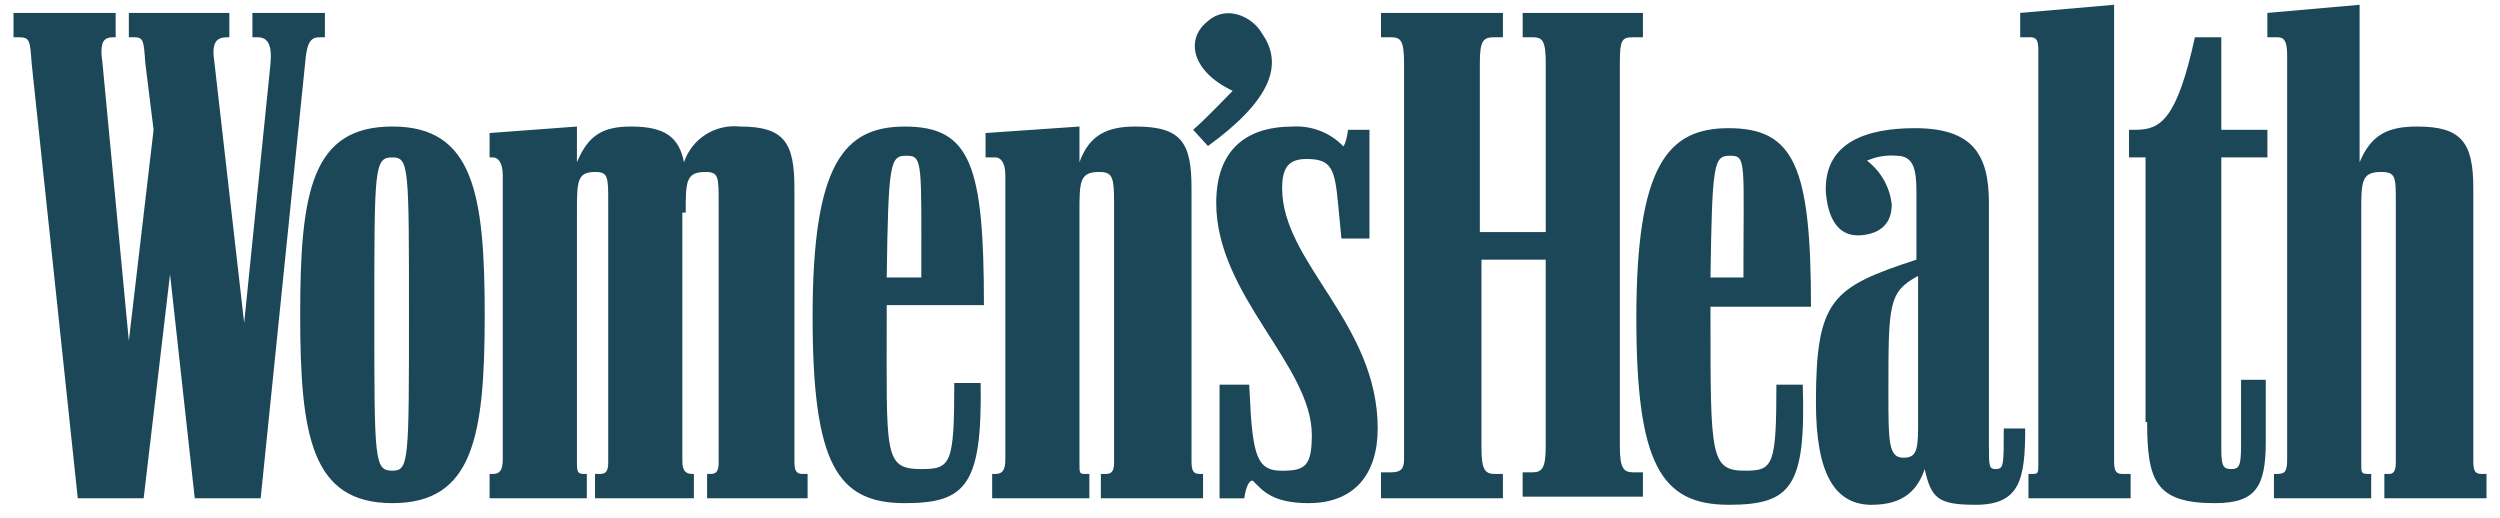 <svg xmlns="http://www.w3.org/2000/svg" fill="none" viewBox="0 0 140 29" height="29" width="140">
<path fill="#1B4758" d="M14.597 27.904L17.087 3.54C17.18 2.267 17.456 2.086 17.917 2.086H18.194V0.723H14.135V2.086H14.412C14.966 2.086 15.242 2.449 15.15 3.54L13.673 18.086L12.012 3.54C11.828 2.358 12.105 2.086 12.751 2.086H12.843V0.723H7.215V2.086H7.492C8.046 2.086 8.046 2.267 8.138 3.54L8.601 7.268L7.215 19.086L5.739 3.54C5.555 2.267 5.832 2.086 6.385 2.086H6.477V0.723H0.757V2.086H1.034C1.679 2.086 1.679 2.267 1.772 3.54L4.355 27.904H8.045L9.522 15.359L10.906 27.904H14.597ZM38.4 11.904C38.4 10.176 38.4 9.631 39.507 9.631C40.245 9.631 40.245 9.904 40.245 11.359V25.904C40.245 26.45 40.061 26.54 39.783 26.54H39.598V27.904H45.226V26.54H44.949C44.58 26.54 44.487 26.358 44.487 25.813V10.54C44.487 7.995 43.933 7.086 41.442 7.086C40.766 7.013 40.084 7.173 39.513 7.537C38.942 7.901 38.515 8.448 38.305 9.086C38.028 7.722 37.29 7.086 35.352 7.086C33.784 7.086 32.953 7.542 32.308 9.086V7.086L27.417 7.449V8.813H27.602C27.878 8.813 28.155 9.086 28.155 9.813V25.722C28.155 26.358 27.971 26.54 27.602 26.54H27.417V27.904H32.861V26.54H32.676C32.399 26.54 32.308 26.449 32.308 25.994V11.904C32.308 10.176 32.308 9.631 33.323 9.631C34.061 9.631 34.061 9.904 34.061 11.359V25.904C34.061 26.45 33.877 26.54 33.598 26.54H33.321V27.904H38.857V26.54H38.765C38.396 26.54 38.211 26.358 38.211 25.813V11.904H38.4ZM77.335 27.904H84.163V26.54H83.7C83.146 26.54 82.962 26.267 82.962 25.085V14.54H86.56V24.995C86.56 26.177 86.376 26.45 85.822 26.45H85.268V27.812H92.004V26.45H91.45C90.896 26.45 90.712 26.177 90.712 24.995V3.54C90.712 2.267 90.804 2.086 91.45 2.086H92.004V0.723H85.27V2.086H85.823C86.377 2.086 86.562 2.267 86.562 3.54V12.995H82.871V3.54C82.871 2.267 83.056 2.086 83.701 2.086H84.164V0.723H77.335V2.086H77.889C78.443 2.086 78.627 2.267 78.627 3.54V25.722C78.627 26.268 78.443 26.45 77.889 26.45H77.335V27.904ZM127.434 27.904H132.787V26.54H132.598C132.23 26.54 132.23 26.449 132.23 25.994V11.904C132.23 10.176 132.23 9.631 133.337 9.631C134.166 9.631 134.166 9.904 134.166 11.359V25.904C134.166 26.45 133.982 26.54 133.798 26.54H133.524V27.904H139.244V26.54H138.967C138.598 26.54 138.505 26.358 138.505 25.813V10.54C138.505 7.995 137.859 7.086 135.367 7.086C133.707 7.086 132.784 7.542 132.138 9.086V0.268L126.972 0.723V2.086H127.526C127.894 2.086 128.08 2.267 128.08 3.086V25.722C128.08 26.358 127.987 26.54 127.526 26.54H127.341V27.904H127.434ZM21.977 28.176C26.498 28.176 27.144 24.449 27.144 17.631C27.144 10.812 26.498 7.085 21.977 7.085C17.456 7.085 16.81 10.721 16.81 17.631C16.81 24.449 17.456 28.176 21.977 28.176ZM55.561 27.904H61.004V26.54H60.727C60.45 26.54 60.45 26.449 60.45 25.994V11.904C60.45 10.176 60.45 9.631 61.557 9.631C62.295 9.631 62.388 9.904 62.388 11.359V25.904C62.388 26.45 62.203 26.54 61.925 26.54H61.648V27.904H67.371V26.54H67.187C66.818 26.54 66.725 26.358 66.725 25.813V10.54C66.725 7.995 66.171 7.086 63.587 7.086C62.019 7.086 61.004 7.542 60.45 9.086V7.086L55.191 7.449V8.813H55.745C56.022 8.813 56.299 9.086 56.299 9.813V25.722C56.299 26.358 56.114 26.54 55.745 26.54H55.561L55.561 27.904L55.561 27.904ZM104.83 28.268C106.675 28.268 107.413 27.356 107.783 26.268C108.151 27.904 108.52 28.268 110.642 28.268C113.134 28.268 113.411 26.813 113.411 23.995H112.211C112.211 26.085 112.211 26.267 111.748 26.267C111.379 26.267 111.379 26.085 111.379 24.904V11.36C111.379 8.632 110.454 7.178 107.228 7.178C104.644 7.178 102.153 7.905 102.245 10.723C102.339 11.996 102.799 13.269 104.183 13.178C105.383 13.086 105.937 12.45 105.937 11.45C105.885 10.97 105.737 10.505 105.499 10.084C105.261 9.662 104.939 9.292 104.553 8.996C105.073 8.766 105.646 8.672 106.214 8.723C107.139 8.723 107.32 9.45 107.32 10.723V14.541C102.615 16.086 101.692 16.723 101.692 22.541C101.692 26.632 102.799 28.271 104.83 28.271V28.268ZM96.803 28.268C100.309 28.268 101.139 27.267 100.954 21.54H99.478C99.478 26.086 99.293 26.359 97.725 26.359C95.787 26.359 95.787 25.541 95.787 17.814V17.178H101.415C101.415 9.36 100.49 7.178 96.801 7.178C93.388 7.178 91.635 9.269 91.635 17.814C91.636 25.995 93.021 28.268 96.803 28.268ZM50.672 28.176C54.086 28.176 55.008 27.176 54.916 21.449H53.439C53.439 25.995 53.255 26.268 51.594 26.268C49.472 26.268 49.656 25.45 49.656 17.723V17.087H55.1C55.1 9.269 54.362 7.087 50.672 7.087C47.258 7.087 45.506 9.177 45.506 17.723C45.506 25.992 46.889 28.177 50.672 28.177L50.672 28.176ZM113.687 27.904H119.315V26.54H118.852C118.484 26.54 118.39 26.358 118.39 25.813V0.268L113.131 0.723V2.086H113.685C114.053 2.086 114.147 2.267 114.147 2.813V25.904C114.147 26.45 114.147 26.54 113.87 26.54H113.593V27.904H113.687ZM73.276 28.176C75.859 28.176 77.151 26.54 77.151 23.995C77.151 18.085 71.799 14.722 71.799 10.54C71.799 9.267 72.261 8.904 73.182 8.904C74.566 8.904 74.751 9.45 74.936 11.449L75.12 13.359H76.69V7.268H75.49C75.398 7.995 75.213 8.268 75.213 8.179C74.847 7.802 74.401 7.509 73.906 7.32C73.412 7.132 72.882 7.053 72.353 7.089C70.138 7.089 68.109 8.089 68.109 11.361C68.109 16.543 73.462 20.452 73.462 24.361C73.462 26.089 73.093 26.361 71.801 26.361C70.602 26.361 70.233 25.815 70.048 23.27L69.955 21.542H68.295V27.906H69.679C69.771 27.179 70.047 26.724 70.232 26.995C70.695 27.45 71.247 28.176 73.276 28.176ZM120.24 23.631C120.24 26.904 120.703 28.177 124.023 28.177C126.329 28.177 126.883 27.265 126.883 24.723V21.268H125.499V24.904C125.499 26.085 125.407 26.267 124.946 26.267C124.484 26.267 124.392 26.085 124.392 25.085V8.813H126.975V7.268H124.392V2.086H122.915C121.901 6.722 120.977 7.268 119.594 7.268H119.226V8.813H120.15V23.631H120.24ZM21.977 26.358C20.962 26.358 20.962 25.813 20.962 17.633C20.962 9.363 20.962 8.815 21.977 8.815C22.902 8.815 22.902 9.36 22.902 17.54C22.902 25.81 22.902 26.358 21.977 26.358ZM67.647 8.177C71.153 5.631 71.891 3.631 70.692 1.904C70.138 0.904 68.662 0.268 67.648 1.179C66.356 2.179 66.722 3.997 69.031 5.086C68.569 5.542 67.648 6.541 66.817 7.268L67.647 8.177ZM106.582 25.631C105.751 25.631 105.751 24.719 105.751 21.995C105.751 16.995 105.751 16.358 107.413 15.449V23.995C107.413 25.358 107.228 25.631 106.582 25.631ZM49.656 15.538C49.748 9.084 49.84 8.72 50.763 8.72C51.685 8.72 51.593 9.083 51.593 15.538H49.656ZM95.787 15.538C95.88 9.084 95.971 8.72 96.894 8.72C97.817 8.72 97.632 9.083 97.632 15.538H95.787Z"></path>
</svg>

